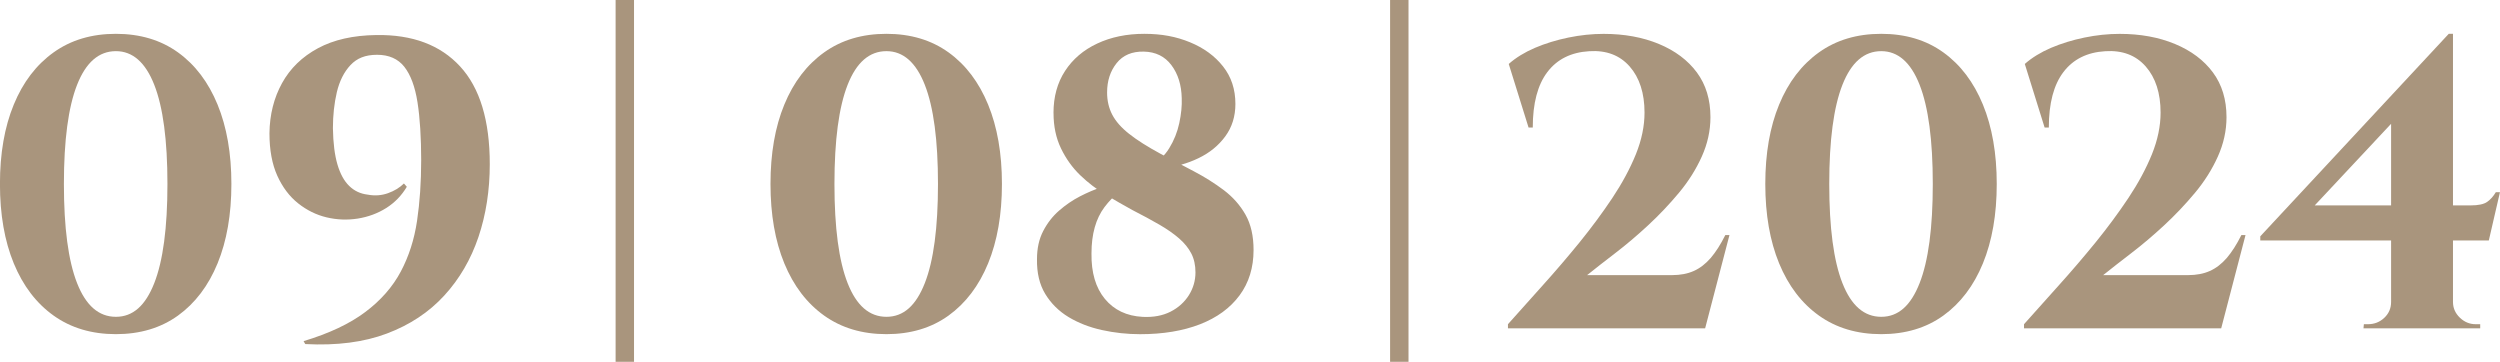 <?xml version="1.0" encoding="UTF-8"?> <svg xmlns="http://www.w3.org/2000/svg" id="Layer_2" data-name="Layer 2" viewBox="0 0 507.79 73.49"><defs><style> .cls-1 { fill: #a9957d; } </style></defs><g id="Layer_1-2" data-name="Layer 1"><g><path class="cls-1" d="m125.04,0h3.74v73.49h-3.74V0Z"></path><path class="cls-1" d="m282.35,0h3.74v73.49h-3.74V0Z"></path><g><path class="cls-1" d="m23.54,6.87c4.91,0,9.12,1.26,12.61,3.77,3.49,2.51,6.17,6.05,8.04,10.6,1.87,4.55,2.81,9.93,2.81,16.13s-.94,11.58-2.81,16.13c-1.87,4.55-4.55,8.08-8.04,10.6-3.49,2.51-7.7,3.77-12.61,3.77s-9.13-1.26-12.65-3.77-6.21-6.05-8.09-10.6c-1.87-4.55-2.81-9.93-2.81-16.13s.93-11.58,2.81-16.13c1.87-4.55,4.57-8.08,8.09-10.6s7.74-3.77,12.65-3.77Zm0,3.52c-3.46,0-6.09,2.28-7.88,6.83-1.79,4.55-2.68,11.27-2.68,20.15s.89,15.6,2.68,20.15c1.79,4.55,4.41,6.83,7.88,6.83s6-2.28,7.79-6.83c1.79-4.55,2.68-11.27,2.68-20.15s-.89-15.6-2.68-20.15c-1.79-4.55-4.39-6.83-7.79-6.83Z"></path><path class="cls-1" d="m62,69.88l-.34-.59c5.19-1.56,9.37-3.53,12.53-5.91,3.16-2.37,5.56-5.11,7.21-8.21,1.65-3.1,2.75-6.54,3.31-10.31.56-3.77.84-7.89.84-12.36s-.25-8.55-.75-11.73c-.5-3.18-1.4-5.58-2.68-7.21-1.29-1.62-3.13-2.43-5.53-2.43s-4.09.7-5.4,2.09c-1.31,1.4-2.23,3.23-2.77,5.49-.53,2.26-.8,4.71-.8,7.33.05,3.02.36,5.47.92,7.37.56,1.9,1.35,3.35,2.39,4.36,1.03,1.01,2.28,1.59,3.73,1.76,1.45.28,2.83.18,4.15-.29,1.31-.47,2.39-1.13,3.23-1.97l.59.67c-1.06,1.79-2.46,3.23-4.19,4.32-1.73,1.09-3.66,1.8-5.78,2.14-2.12.33-4.23.25-6.33-.25-2.09-.5-4.02-1.45-5.78-2.85-1.76-1.4-3.17-3.27-4.23-5.61-1.06-2.35-1.59-5.22-1.59-8.63.05-3.8.91-7.19,2.56-10.18,1.65-2.99,4.08-5.35,7.29-7.08,3.21-1.73,7.16-2.62,11.86-2.68,7.32-.11,12.99,2.01,17.01,6.37,4.02,4.36,6.03,10.98,6.03,19.86,0,5.31-.77,10.24-2.3,14.79-1.54,4.55-3.85,8.52-6.95,11.9-3.1,3.38-6.98,5.95-11.65,7.71-4.66,1.76-10.18,2.47-16.55,2.14Z"></path></g><g><path class="cls-1" d="m180.05,6.87c4.91,0,9.12,1.26,12.61,3.77,3.49,2.51,6.17,6.05,8.04,10.6,1.87,4.55,2.81,9.93,2.81,16.13s-.94,11.58-2.81,16.13c-1.87,4.55-4.55,8.08-8.04,10.6-3.49,2.51-7.7,3.77-12.61,3.77s-9.13-1.26-12.65-3.77-6.21-6.05-8.09-10.6c-1.87-4.55-2.81-9.93-2.81-16.13s.93-11.58,2.81-16.13c1.87-4.55,4.57-8.08,8.09-10.6s7.74-3.77,12.65-3.77Zm0,3.52c-3.46,0-6.09,2.28-7.88,6.83-1.79,4.55-2.68,11.27-2.68,20.15s.89,15.6,2.68,20.15c1.79,4.55,4.41,6.83,7.88,6.83s6-2.28,7.79-6.83c1.79-4.55,2.68-11.27,2.68-20.15s-.89-15.6-2.68-20.15c-1.79-4.55-4.39-6.83-7.79-6.83Z"></path><path class="cls-1" d="m213.98,22.96c0-3.29.78-6.14,2.35-8.55,1.56-2.4,3.74-4.26,6.54-5.57,2.79-1.31,5.98-1.97,9.55-1.97s6.51.57,9.3,1.72c2.79,1.15,5.03,2.78,6.7,4.9,1.68,2.12,2.51,4.66,2.51,7.62,0,2.51-.68,4.71-2.05,6.58-1.37,1.87-3.18,3.35-5.45,4.44-2.26,1.09-4.71,1.77-7.33,2.05l-2.6-.5c1.68-.78,3-1.97,3.98-3.56.98-1.59,1.66-3.29,2.05-5.11.39-1.81.56-3.5.5-5.07-.06-2.68-.75-4.91-2.09-6.7-1.34-1.79-3.21-2.71-5.61-2.76-2.4-.05-4.25.73-5.53,2.35-1.29,1.62-1.93,3.6-1.93,5.95,0,1.68.35,3.18,1.05,4.52.7,1.34,1.84,2.64,3.44,3.9,1.59,1.26,3.73,2.61,6.41,4.06,2.23,1.17,4.47,2.35,6.7,3.52,2.23,1.17,4.27,2.46,6.12,3.85,1.84,1.4,3.31,3.06,4.4,4.99,1.09,1.93,1.63,4.32,1.63,7.16,0,3.58-.95,6.65-2.85,9.22-1.9,2.57-4.58,4.52-8.04,5.87-3.46,1.34-7.51,2.01-12.15,2.01-2.63,0-5.21-.28-7.75-.84-2.54-.56-4.8-1.44-6.79-2.64-1.98-1.2-3.56-2.77-4.73-4.69-1.17-1.93-1.73-4.29-1.68-7.08,0-2.18.42-4.08,1.26-5.7.84-1.62,1.91-3,3.23-4.15,1.31-1.14,2.72-2.11,4.23-2.89,1.51-.78,2.99-1.41,4.44-1.88,1.45-.47,2.71-.85,3.77-1.13l3.27.08c-2.57,1.06-4.73,2.77-6.49,5.11-1.76,2.35-2.64,5.48-2.64,9.38-.06,3.91.85,7,2.72,9.26,1.87,2.26,4.43,3.48,7.67,3.65,2.18.11,4.06-.24,5.66-1.05,1.59-.81,2.83-1.93,3.73-3.35.89-1.42,1.34-2.97,1.34-4.65,0-1.45-.28-2.72-.84-3.81-.56-1.09-1.38-2.11-2.47-3.06-1.09-.95-2.43-1.89-4.02-2.81-1.59-.92-3.42-1.91-5.49-2.97-1.73-.95-3.53-1.98-5.4-3.1-1.87-1.12-3.6-2.44-5.2-3.98-1.59-1.54-2.89-3.35-3.9-5.45s-1.51-4.48-1.51-7.16Z"></path></g><g><path class="cls-1" d="m310.47,25.89l-4.02-12.9c1.45-1.28,3.23-2.37,5.32-3.27,2.09-.89,4.36-1.59,6.79-2.09,2.43-.5,4.82-.75,7.16-.75,4.19,0,7.93.68,11.23,2.05,3.3,1.37,5.87,3.3,7.71,5.78,1.84,2.49,2.76,5.52,2.76,9.09,0,2.74-.59,5.4-1.76,8-1.17,2.6-2.72,5.06-4.65,7.37-1.93,2.32-4.01,4.51-6.24,6.58-2.23,2.07-4.44,3.94-6.62,5.61s-4.11,3.18-5.78,4.52h17.26c1.68,0,3.14-.28,4.4-.84,1.26-.56,2.4-1.44,3.44-2.64,1.03-1.2,2.02-2.75,2.97-4.65h.84l-4.94,18.94h-40.05v-.84c2.23-2.51,4.62-5.18,7.16-8,2.54-2.82,5.01-5.71,7.42-8.67,2.4-2.96,4.61-5.95,6.62-8.96,2.01-3.02,3.6-5.98,4.78-8.88,1.17-2.9,1.76-5.73,1.76-8.46,0-3.96-1.01-7.09-3.02-9.38-2.01-2.29-4.75-3.32-8.21-3.1-3.69.22-6.52,1.63-8.5,4.23-1.98,2.6-2.97,6.35-2.97,11.27h-.84Z"></path><path class="cls-1" d="m382.11,6.87c4.91,0,9.12,1.26,12.61,3.77,3.49,2.51,6.17,6.05,8.04,10.6,1.87,4.55,2.81,9.93,2.81,16.13s-.94,11.58-2.81,16.13c-1.87,4.55-4.55,8.08-8.04,10.6-3.49,2.51-7.7,3.77-12.61,3.77s-9.13-1.26-12.65-3.77-6.21-6.05-8.09-10.6c-1.87-4.55-2.81-9.93-2.81-16.13s.93-11.58,2.81-16.13c1.87-4.55,4.57-8.08,8.09-10.6s7.74-3.77,12.65-3.77Zm0,3.52c-3.46,0-6.09,2.28-7.88,6.83-1.79,4.55-2.68,11.27-2.68,20.15s.89,15.6,2.68,20.15c1.79,4.55,4.41,6.83,7.88,6.83s6-2.28,7.79-6.83c1.79-4.55,2.68-11.27,2.68-20.15s-.89-15.6-2.68-20.15c-1.79-4.55-4.39-6.83-7.79-6.83Z"></path><path class="cls-1" d="m415.29,25.89l-4.02-12.9c1.45-1.28,3.23-2.37,5.32-3.27,2.09-.89,4.36-1.59,6.79-2.09,2.43-.5,4.82-.75,7.16-.75,4.19,0,7.93.68,11.23,2.05,3.3,1.37,5.87,3.3,7.71,5.78,1.84,2.49,2.76,5.52,2.76,9.09,0,2.74-.59,5.4-1.76,8-1.17,2.6-2.72,5.06-4.65,7.37-1.93,2.32-4.01,4.51-6.24,6.58-2.23,2.07-4.44,3.94-6.62,5.61s-4.11,3.18-5.78,4.52h17.26c1.68,0,3.14-.28,4.4-.84,1.26-.56,2.4-1.44,3.44-2.64,1.03-1.2,2.02-2.75,2.97-4.65h.84l-4.94,18.94h-40.05v-.84c2.23-2.51,4.62-5.18,7.16-8,2.54-2.82,5.01-5.71,7.42-8.67,2.4-2.96,4.61-5.95,6.62-8.96,2.01-3.02,3.6-5.98,4.78-8.88,1.17-2.9,1.76-5.73,1.76-8.46,0-3.96-1.01-7.09-3.02-9.38-2.01-2.29-4.75-3.32-8.21-3.1-3.69.22-6.52,1.63-8.5,4.23-1.98,2.6-2.97,6.35-2.97,11.27h-.84Z"></path><path class="cls-1" d="m497.4,6.87l.75,4.94-27.99,29.91h31.67c1.56,0,2.68-.24,3.35-.71.67-.47,1.26-1.13,1.76-1.97h.84l-2.26,9.8h-46.42v-.84l38.29-41.14Zm.84,54.46c0,1.23.46,2.29,1.38,3.18.92.89,2,1.34,3.23,1.34h.92v.84h-23.71l.08-.84h.84c1.28,0,2.39-.43,3.31-1.3.92-.87,1.38-1.94,1.38-3.23h12.57Zm-12.57-40.22l11.73-14.24h.84v59.74h-12.57V21.12Z"></path></g></g></g></svg> 